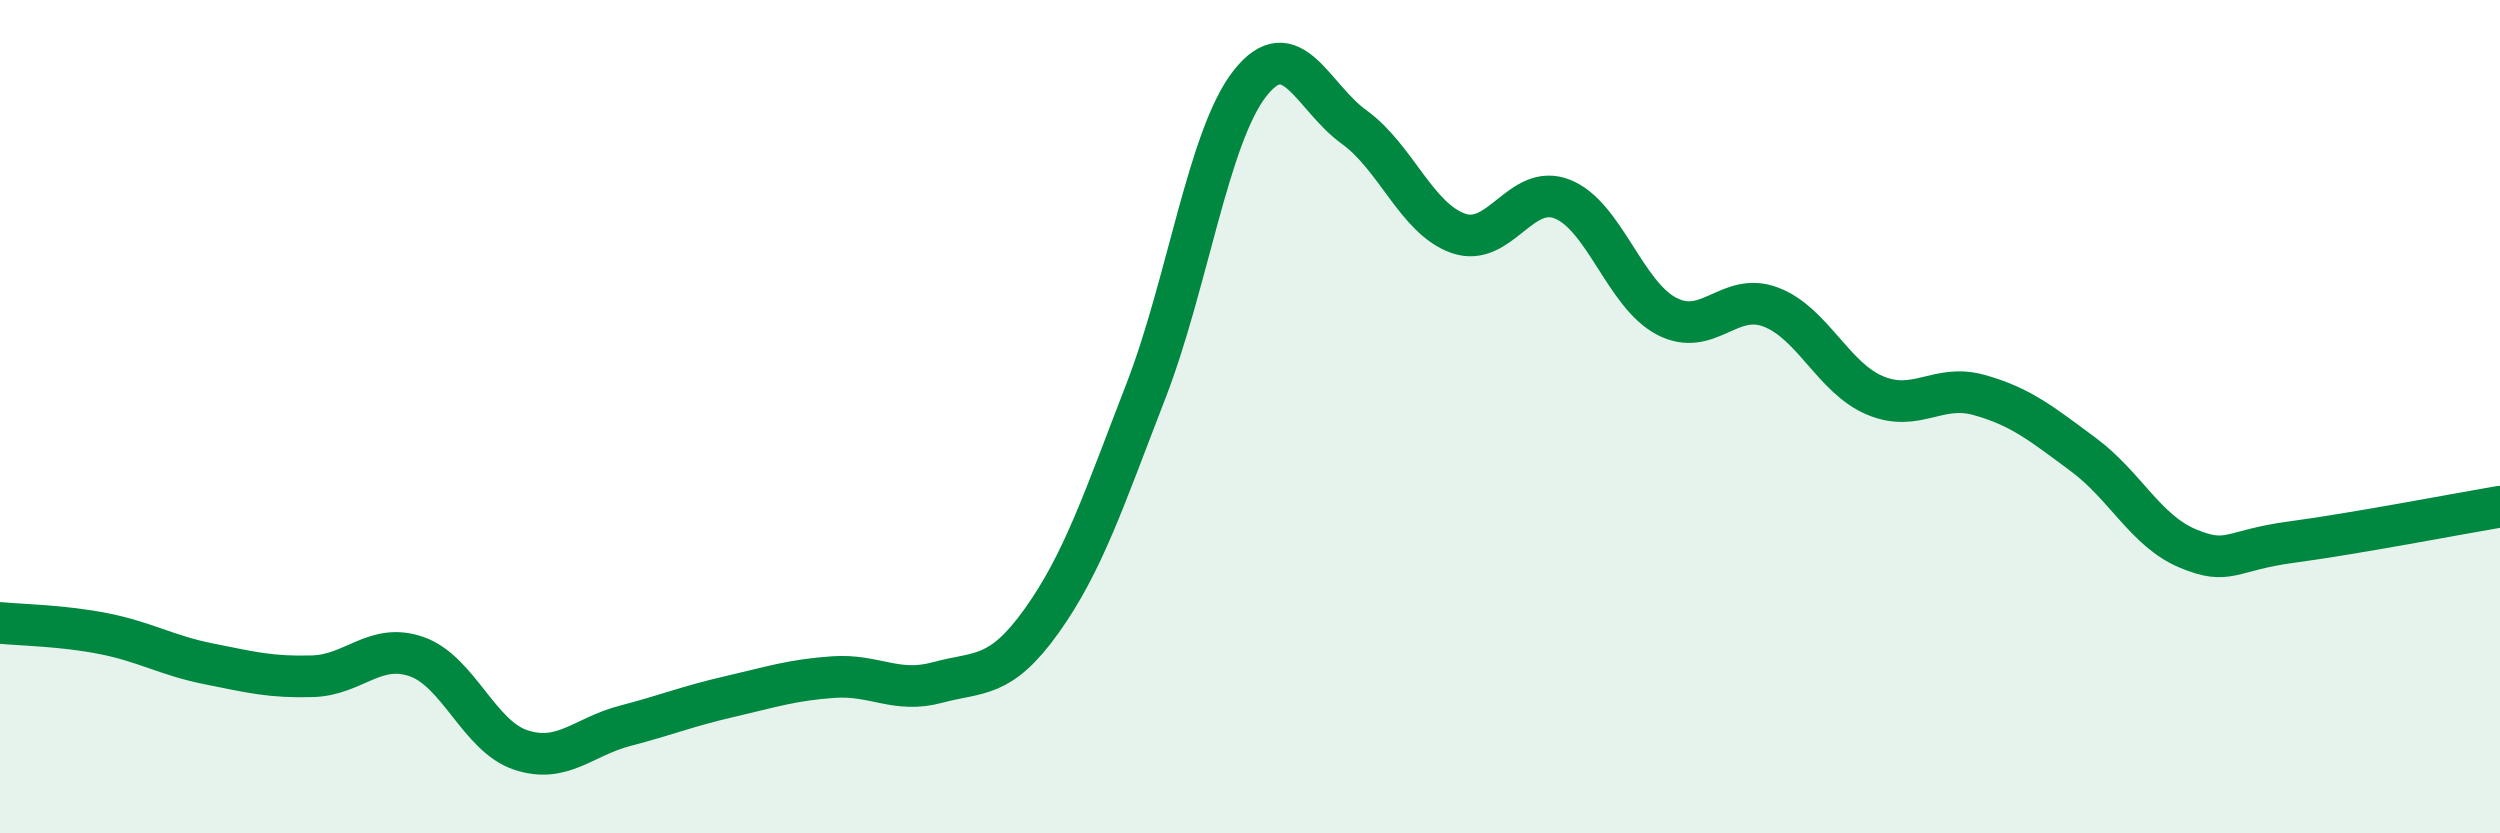 
    <svg width="60" height="20" viewBox="0 0 60 20" xmlns="http://www.w3.org/2000/svg">
      <path
        d="M 0,14.95 C 0.5,15 1.5,15.01 2.5,15.21 C 3.5,15.41 4,15.73 5,15.93 C 6,16.13 6.5,16.26 7.5,16.23 C 8.5,16.2 9,15.41 10,15.76 C 11,16.11 11.5,17.67 12.5,18 C 13.5,18.33 14,17.68 15,17.42 C 16,17.16 16.5,16.95 17.5,16.72 C 18.5,16.49 19,16.32 20,16.25 C 21,16.18 21.5,16.65 22.5,16.38 C 23.5,16.11 24,16.3 25,14.9 C 26,13.5 26.5,11.97 27.5,9.39 C 28.5,6.81 29,3.27 30,2 C 31,0.73 31.5,2.33 32.5,3.05 C 33.5,3.77 34,5.25 35,5.6 C 36,5.95 36.5,4.38 37.5,4.78 C 38.5,5.18 39,7.07 40,7.59 C 41,8.11 41.5,6.99 42.5,7.37 C 43.5,7.75 44,9.07 45,9.49 C 46,9.91 46.5,9.2 47.5,9.48 C 48.5,9.76 49,10.17 50,10.91 C 51,11.65 51.5,12.74 52.5,13.16 C 53.5,13.58 53.5,13.21 55,13.01 C 56.5,12.81 59,12.33 60,12.16L60 20L0 20Z"
        fill="#008740"
        opacity="0.1"
        stroke-linecap="round"
        stroke-linejoin="round"
      />
      <path
        d="M 0,14.95 C 0.5,15 1.5,15.01 2.5,15.21 C 3.5,15.41 4,15.73 5,15.93 C 6,16.13 6.5,16.26 7.5,16.23 C 8.5,16.2 9,15.41 10,15.76 C 11,16.11 11.5,17.67 12.5,18 C 13.5,18.33 14,17.68 15,17.42 C 16,17.16 16.5,16.95 17.5,16.72 C 18.5,16.49 19,16.32 20,16.25 C 21,16.18 21.5,16.65 22.5,16.38 C 23.5,16.11 24,16.3 25,14.9 C 26,13.5 26.5,11.97 27.5,9.39 C 28.5,6.81 29,3.27 30,2 C 31,0.73 31.5,2.33 32.5,3.05 C 33.5,3.77 34,5.25 35,5.6 C 36,5.95 36.5,4.38 37.5,4.78 C 38.5,5.18 39,7.07 40,7.59 C 41,8.11 41.5,6.99 42.5,7.37 C 43.5,7.75 44,9.07 45,9.49 C 46,9.91 46.5,9.2 47.5,9.48 C 48.5,9.76 49,10.17 50,10.91 C 51,11.65 51.5,12.74 52.5,13.16 C 53.5,13.58 53.5,13.21 55,13.01 C 56.5,12.81 59,12.33 60,12.16"
        stroke="#008740"
        stroke-width="1"
        fill="none"
        stroke-linecap="round"
        stroke-linejoin="round"
      />
    </svg>
  
